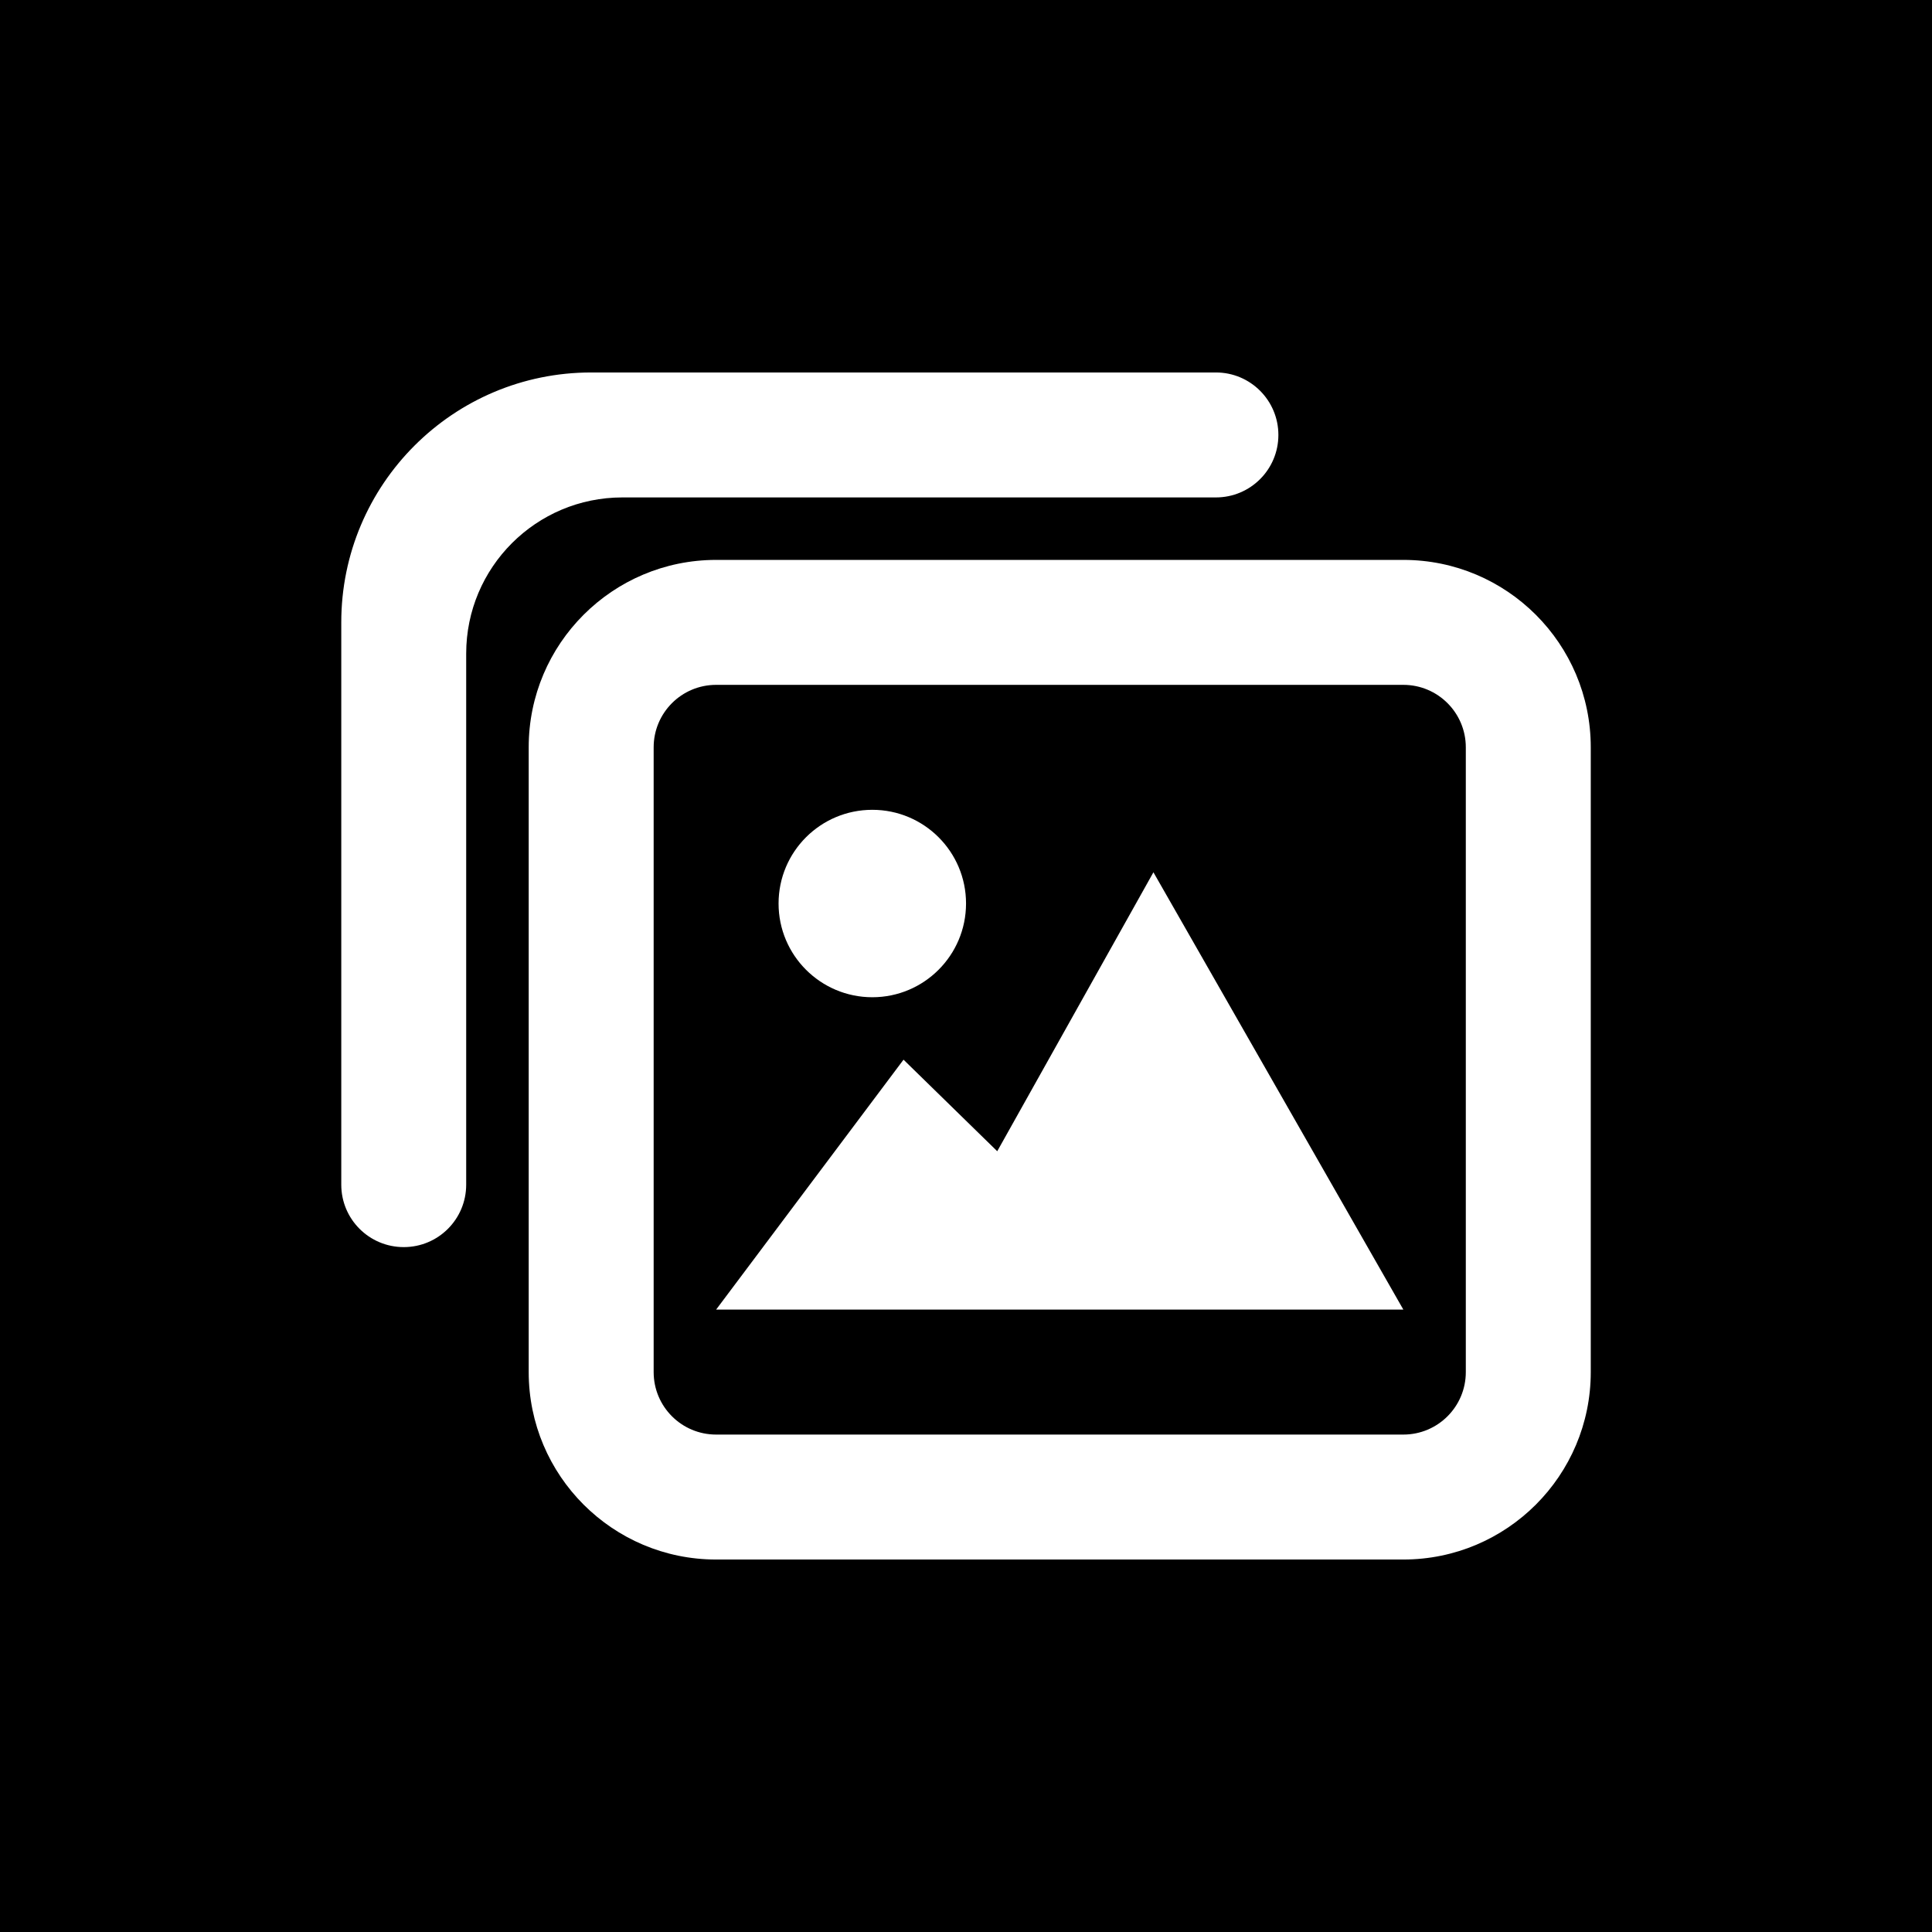 <?xml version="1.0" encoding="utf-8"?>
<!-- Generator: Adobe Illustrator 15.0.0, SVG Export Plug-In . SVG Version: 6.00 Build 0)  -->
<!DOCTYPE svg PUBLIC "-//W3C//DTD SVG 1.1//EN" "http://www.w3.org/Graphics/SVG/1.1/DTD/svg11.dtd">
<svg version="1.1" id="Livello_1" xmlns="http://www.w3.org/2000/svg" xmlns:xlink="http://www.w3.org/1999/xlink" x="0px" y="0px"
	 width="51.024px" height="51.024px" viewBox="0 0 51.024 51.024" enable-background="new 0 0 51.024 51.024" xml:space="preserve">
<path d="M0,0v51.024h51.024V0H0z"/>
<path fill="#FFFFFF" d="M18.913,14.787h18.149c2.733,0,4.95,2.216,4.95,4.95v16.5c0,2.733-2.217,4.95-4.95,4.95H18.913
	c-2.733,0-4.95-2.217-4.95-4.95v-16.5C13.962,17.003,16.179,14.787,18.913,14.787z M18.913,18.087c-0.912,0-1.65,0.739-1.65,1.65
	v16.5c0,0.912,0.738,1.65,1.65,1.65h18.149c0.912,0,1.65-0.738,1.65-1.65v-16.5c0-0.911-0.738-1.65-1.65-1.65H18.913z
	 M26.337,30.404l4.125-7.367l6.6,11.549H18.913l4.949-6.6L26.337,30.404z M23.038,26.337c-1.367,0-2.476-1.108-2.476-2.475
	c0-1.368,1.108-2.475,2.476-2.475c1.366,0,2.475,1.107,2.475,2.475C25.512,25.229,24.404,26.337,23.038,26.337z M33.762,11.487
	c0,0.912-0.738,1.65-1.65,1.65H16.437c-2.278,0-4.125,1.846-4.125,4.125v14.025c0,0.912-0.737,1.649-1.649,1.649
	s-1.65-0.737-1.65-1.649V16.437c0-3.645,2.955-6.6,6.6-6.6h16.5C33.024,9.837,33.762,10.576,33.762,11.487z"/>
</svg>
